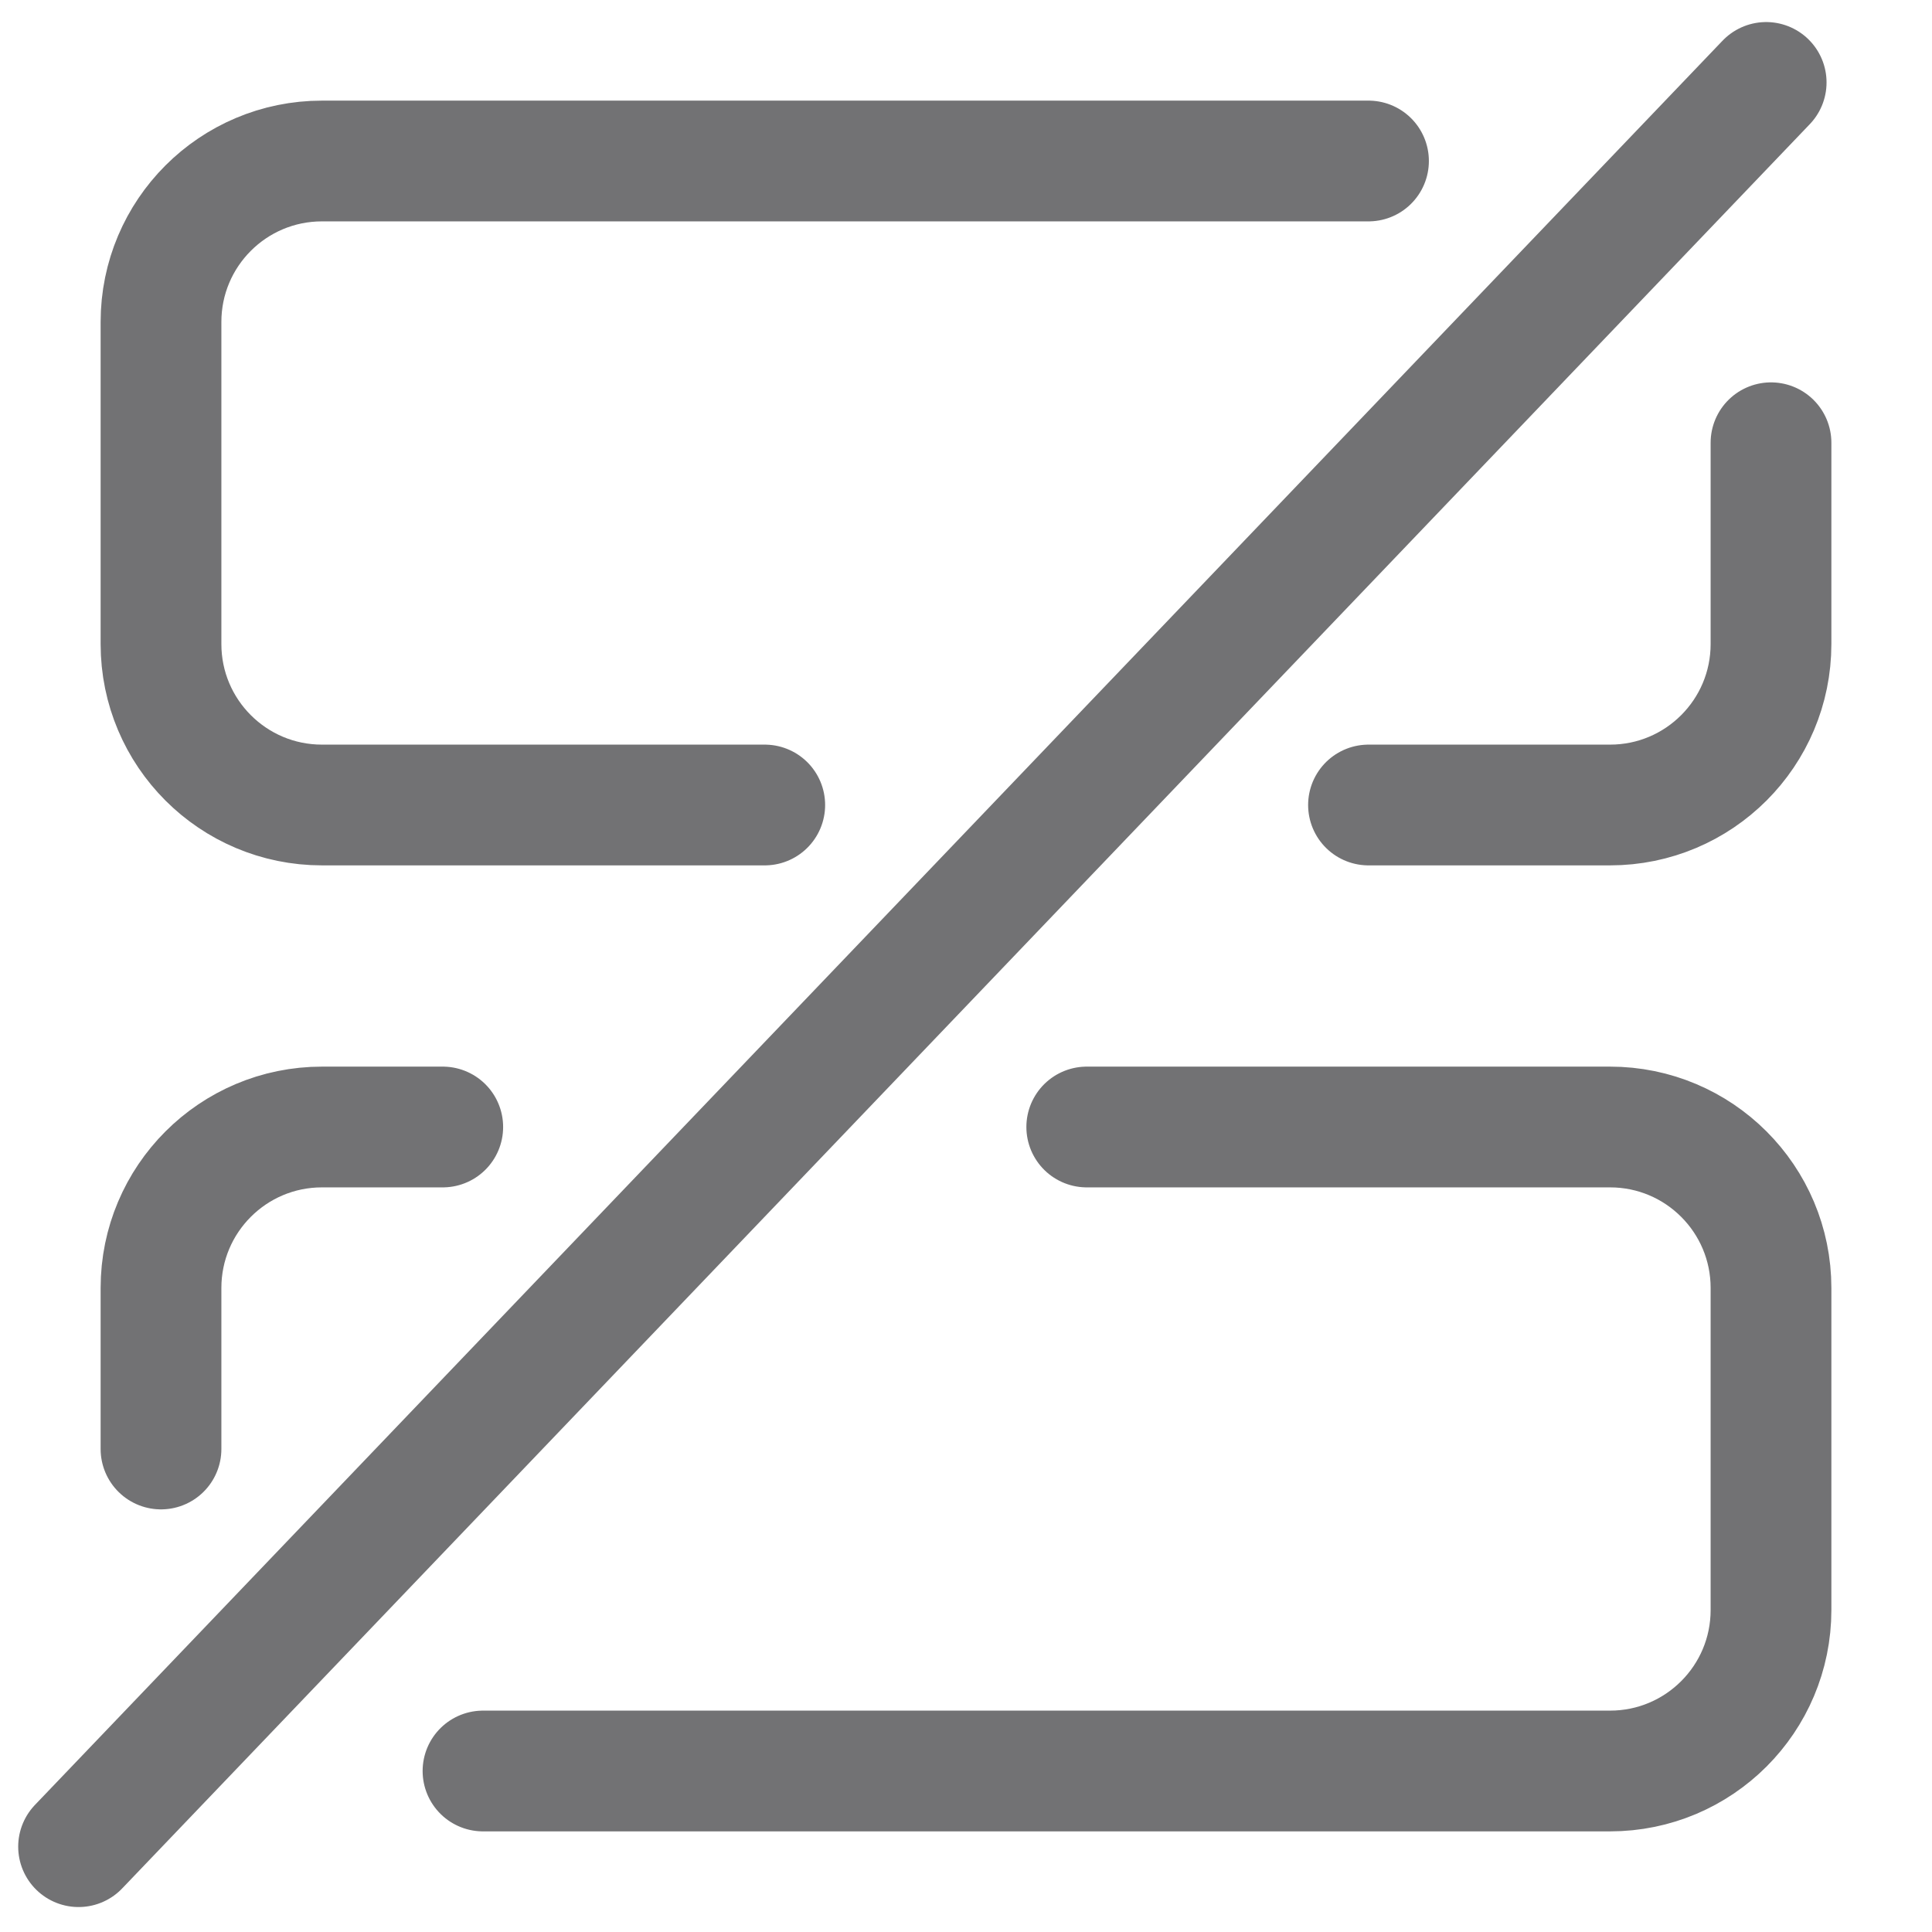 <?xml version="1.0" encoding="utf-8"?>
<svg xmlns="http://www.w3.org/2000/svg" width="24" height="24" viewBox="0 0 24 24" fill="none">
<path d="M17 2H4C2.895 2 2 2.895 2 4V8C2 9.105 2.895 10 4 10H9.5M22 5.5V8C22 9.105 21.105 10 20 10H17" stroke="#727274" stroke-width="1.5" stroke-linecap="round" stroke-linejoin="round"/>
<path d="M2 18V16C2 14.895 2.895 14 4 14H5.5M6 22H20C21.105 22 22 21.105 22 20V16C22 14.895 21.105 14 20 14H13.5" stroke="#727274" stroke-width="1.5" stroke-linecap="round" stroke-linejoin="round"/>
<line x1="0.976" y1="22.94" x2="21.94" y2="1.024" stroke="#727274" stroke-width="1.5" stroke-linecap="round" stroke-linejoin="round"/>
</svg>